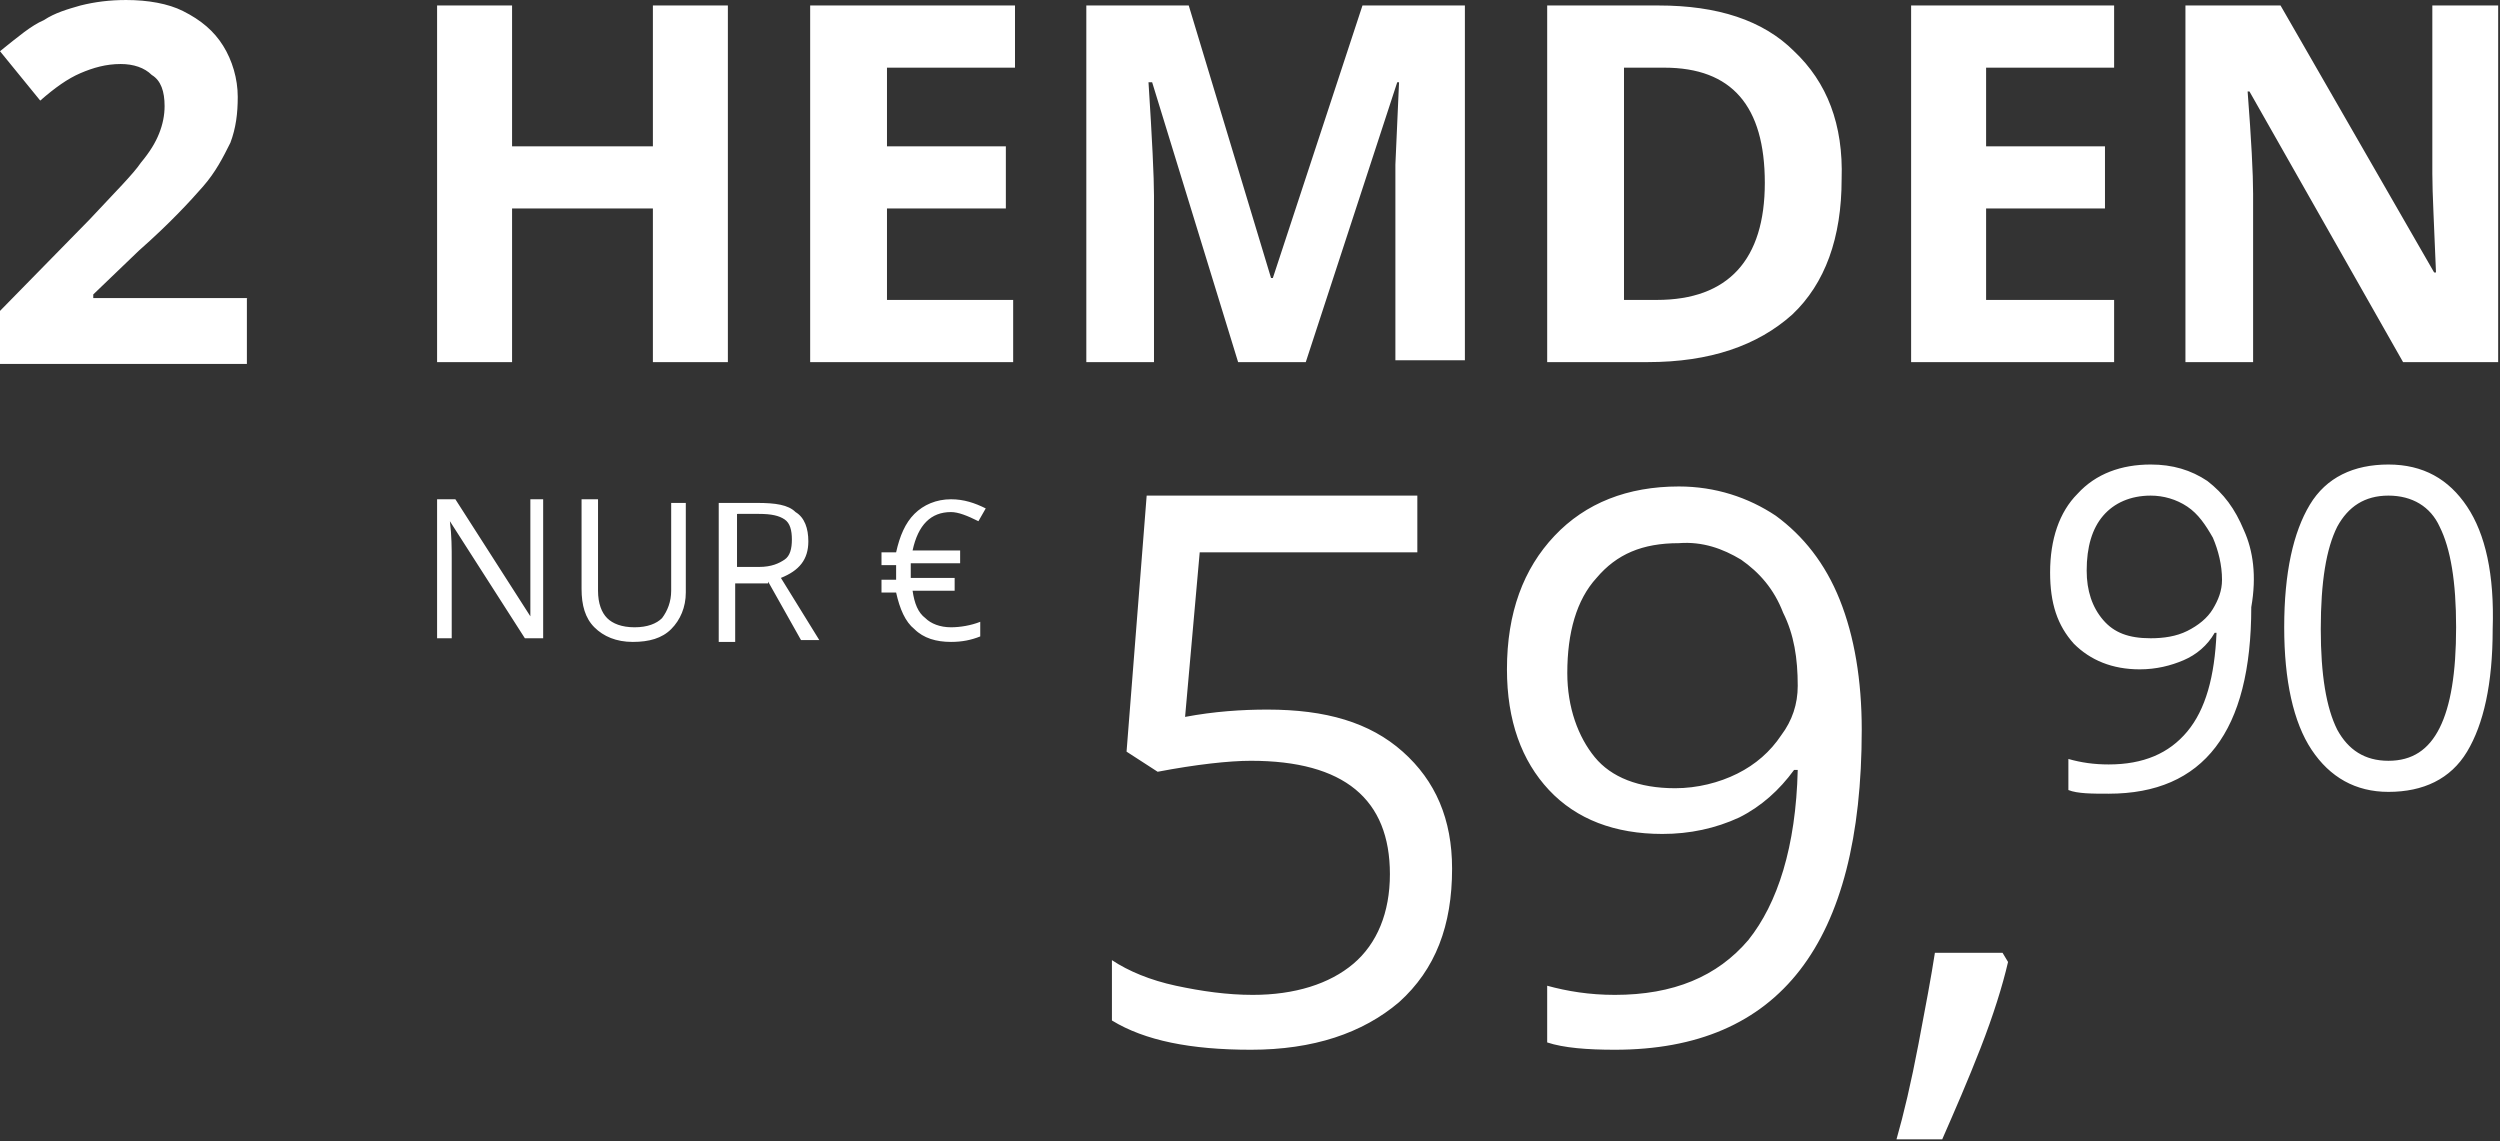 <svg xmlns="http://www.w3.org/2000/svg" viewBox="0 0 136.7 62.4" enable-background="new 0 0 136.7 62.4"><rect x="0" y="0" width="136.7" height="62.4" fill="#333333" stroke="none"/><g fill="#ffffff"><path d="M13.6 16.3h-8.5v-.2l2.5-2.4c1.7-1.5 2.8-2.7 3.5-3.5.7-.8 1.1-1.6 1.5-2.4.3-.8.4-1.6.4-2.5 0-1-.3-2-.8-2.8-.5-.8-1.2-1.4-2.2-1.9-.8-.4-1.9-.6-3.1-.6-.9 0-1.7.1-2.5.3-.7.2-1.4.4-2 .8-.7.3-1.4.9-2.4 1.7l2.2 2.7c.8-.7 1.5-1.2 2.2-1.5.7-.3 1.4-.5 2.2-.5.7 0 1.3.2 1.7.6.5.3.7.9.7 1.7 0 .5-.1 1-.3 1.5-.2.5-.5 1-1 1.6-.4.6-1.4 1.6-2.8 3.1l-4.9 5v2.9h13.5v-3.6zM39.8.3h-4.1v7.7h-7.7v-7.7h-4.1v19.5h4.1v-8.4h7.7v8.4h4.1v-19.5zM55.5 16.4h-7v-5h6.5v-3.4h-6.5v-4.3h7v-3.4h-11.2v19.5h11.1v-3.4zM71.4 19.8l5-15.3h.1l-.2 4.5v10.7h3.8v-19.4h-5.6l-4.9 14.9h-.1l-4.5-14.9h-5.6v19.5h3.7v-9.1c0-1-.1-3.1-.3-6.2h.2l4.7 15.3h3.7zM98.1 2.8c-1.7-1.7-4.2-2.5-7.4-2.5h-6.1v19.5h5.5c3.4 0 6-.9 7.9-2.6 1.8-1.7 2.7-4.2 2.7-7.4.1-3-.8-5.3-2.6-7zm-7.5 13.6h-1.8v-12.7h2.2c3.7 0 5.5 2.1 5.5 6.3 0 4.2-2 6.4-5.9 6.4zM115.6 16.4h-7v-5h6.5v-3.4h-6.5v-4.3h7v-3.4h-11.1v19.5h11.1v-3.4zM136.7.3h-3.7v9.2c0 1.1.1 2.8.2 5.4h-.1l-8.4-14.6h-5.2v19.5h3.7v-9.2c0-1.1-.1-3-.3-5.6h.1l8.4 14.8h5.2v-19.5zM29.8 27.3h-.8v6.4l-4.1-6.4h-1v7.6h.8v-4.3c0-.6 0-1.3-.1-2.1l4.1 6.4h1v-7.6zM36.7 27.3v5c0 .6-.2 1.1-.5 1.5-.3.3-.8.5-1.5.5s-1.2-.2-1.5-.5c-.3-.3-.5-.8-.5-1.5v-5h-.9v4.9c0 .9.2 1.6.7 2.1.5.5 1.2.8 2.1.8s1.6-.2 2.1-.7c.5-.5.8-1.2.8-2v-4.9h-.8zM42 31.8l1.8 3.2h1l-2.1-3.4c1-.4 1.5-1 1.5-2 0-.7-.2-1.3-.7-1.6-.4-.4-1.1-.5-2.1-.5h-2.1v7.6h.9v-3.2h1.8zm-1.6-3.7h1.1c.7 0 1.1.1 1.4.3.3.2.4.6.4 1.1 0 .5-.1.9-.4 1.1-.3.2-.7.4-1.4.4h-1.2v-2.9zM53.5 28.5l.4-.7c-.6-.3-1.2-.5-1.9-.5-.8 0-1.5.3-2 .8s-.8 1.2-1 2.1h-.8v.7h.8v.8h-.8v.7h.8c.2.9.5 1.6 1 2 .5.5 1.2.7 2 .7.6 0 1.1-.1 1.6-.3v-.8c-.5.2-1.1.3-1.6.3-.6 0-1.1-.2-1.4-.5-.4-.3-.6-.8-.7-1.5h2.3v-.7h-2.4v-.8h2.7v-.7h-2.6c.3-1.4 1-2.1 2.1-2.1.4 0 .9.2 1.5.5zM64.8 39.2l.8-9h11.9v-3.1h-14.8l-1.1 14 1.7 1.1c2.1-.4 3.9-.6 5.1-.6 5.1 0 7.6 2.1 7.6 6.2 0 2.1-.7 3.8-2 4.9-1.3 1.1-3.2 1.7-5.5 1.7-1.4 0-2.8-.2-4.2-.5-1.4-.3-2.6-.8-3.5-1.4v3.3c1.8 1.1 4.3 1.6 7.6 1.6 3.4 0 6.1-.9 8.1-2.6 2-1.8 2.9-4.2 2.9-7.3 0-2.7-.9-4.8-2.7-6.4-1.8-1.6-4.2-2.3-7.4-2.3-1.4 0-2.9.1-4.5.4zM100.6 32.8c-.8-2-2-3.5-3.5-4.6-1.5-1-3.3-1.6-5.3-1.6-2.8 0-5.1.9-6.8 2.7-1.7 1.8-2.6 4.2-2.6 7.3 0 2.8.8 5 2.3 6.6 1.5 1.6 3.6 2.4 6.2 2.4 1.5 0 2.9-.3 4.2-.9 1.2-.6 2.2-1.5 3-2.6h.2c-.1 4.2-1.1 7.3-2.7 9.3-1.7 2-4.1 3-7.3 3-1.4 0-2.6-.2-3.7-.5v3.1c.9.3 2.2.4 3.7.4 9 0 13.5-5.8 13.5-17.5 0-2.7-.4-5.1-1.2-7.1zm-5.4-2.2c1 .7 1.8 1.6 2.3 2.9.6 1.2.8 2.5.8 4 0 1-.3 1.9-.9 2.7-.6.9-1.4 1.6-2.4 2.1s-2.2.8-3.4.8c-2 0-3.5-.6-4.4-1.7s-1.5-2.7-1.5-4.6c0-2.2.5-4 1.6-5.2 1.1-1.3 2.5-1.9 4.5-1.9 1.3-.1 2.4.3 3.4.9zM105.8 52.1c-.2 1.3-.5 2.9-.9 5s-.8 3.8-1.2 5.2h2.5c.7-1.6 1.4-3.2 2.1-5 .7-1.8 1.2-3.4 1.5-4.7l-.3-.5h-3.7zM122.7 29c-.5-1.2-1.1-2-2-2.7-.9-.6-1.9-.9-3.1-.9-1.6 0-3 .5-4 1.6-1 1-1.5 2.5-1.5 4.3 0 1.7.4 2.9 1.3 3.9.9.9 2.1 1.4 3.6 1.4.9 0 1.7-.2 2.4-.5s1.3-.8 1.7-1.5h.1c-.1 2.4-.6 4.2-1.6 5.4-1 1.2-2.4 1.8-4.3 1.8-.8 0-1.5-.1-2.2-.3v1.7c.5.2 1.3.2 2.2.2 5.2 0 7.8-3.4 7.8-10.2.3-1.7.1-3.1-.4-4.2zm-3.1-1.3c.6.4 1 1 1.4 1.7.3.7.5 1.5.5 2.3 0 .6-.2 1.1-.5 1.6s-.8.9-1.4 1.2c-.6.3-1.3.4-2 .4-1.2 0-2-.3-2.6-1-.6-.7-.9-1.6-.9-2.7 0-1.3.3-2.3.9-3 .6-.7 1.5-1.1 2.6-1.1.7 0 1.4.2 2 .6zM134.9 27.7c-1-1.5-2.4-2.3-4.3-2.3s-3.4.7-4.3 2.2c-.9 1.5-1.4 3.7-1.4 6.7 0 2.9.5 5.2 1.5 6.7s2.4 2.3 4.2 2.3c1.9 0 3.4-.7 4.3-2.2.9-1.5 1.4-3.7 1.4-6.7.1-3-.4-5.2-1.4-6.7zm-7.1 1.1c.6-1.1 1.5-1.7 2.8-1.7 1.3 0 2.3.6 2.8 1.7.6 1.2.9 3 .9 5.5s-.3 4.3-.9 5.5c-.6 1.2-1.5 1.8-2.8 1.8-1.3 0-2.2-.6-2.8-1.7-.6-1.2-.9-3-.9-5.5 0-2.6.3-4.4.9-5.6z"/></g></svg>